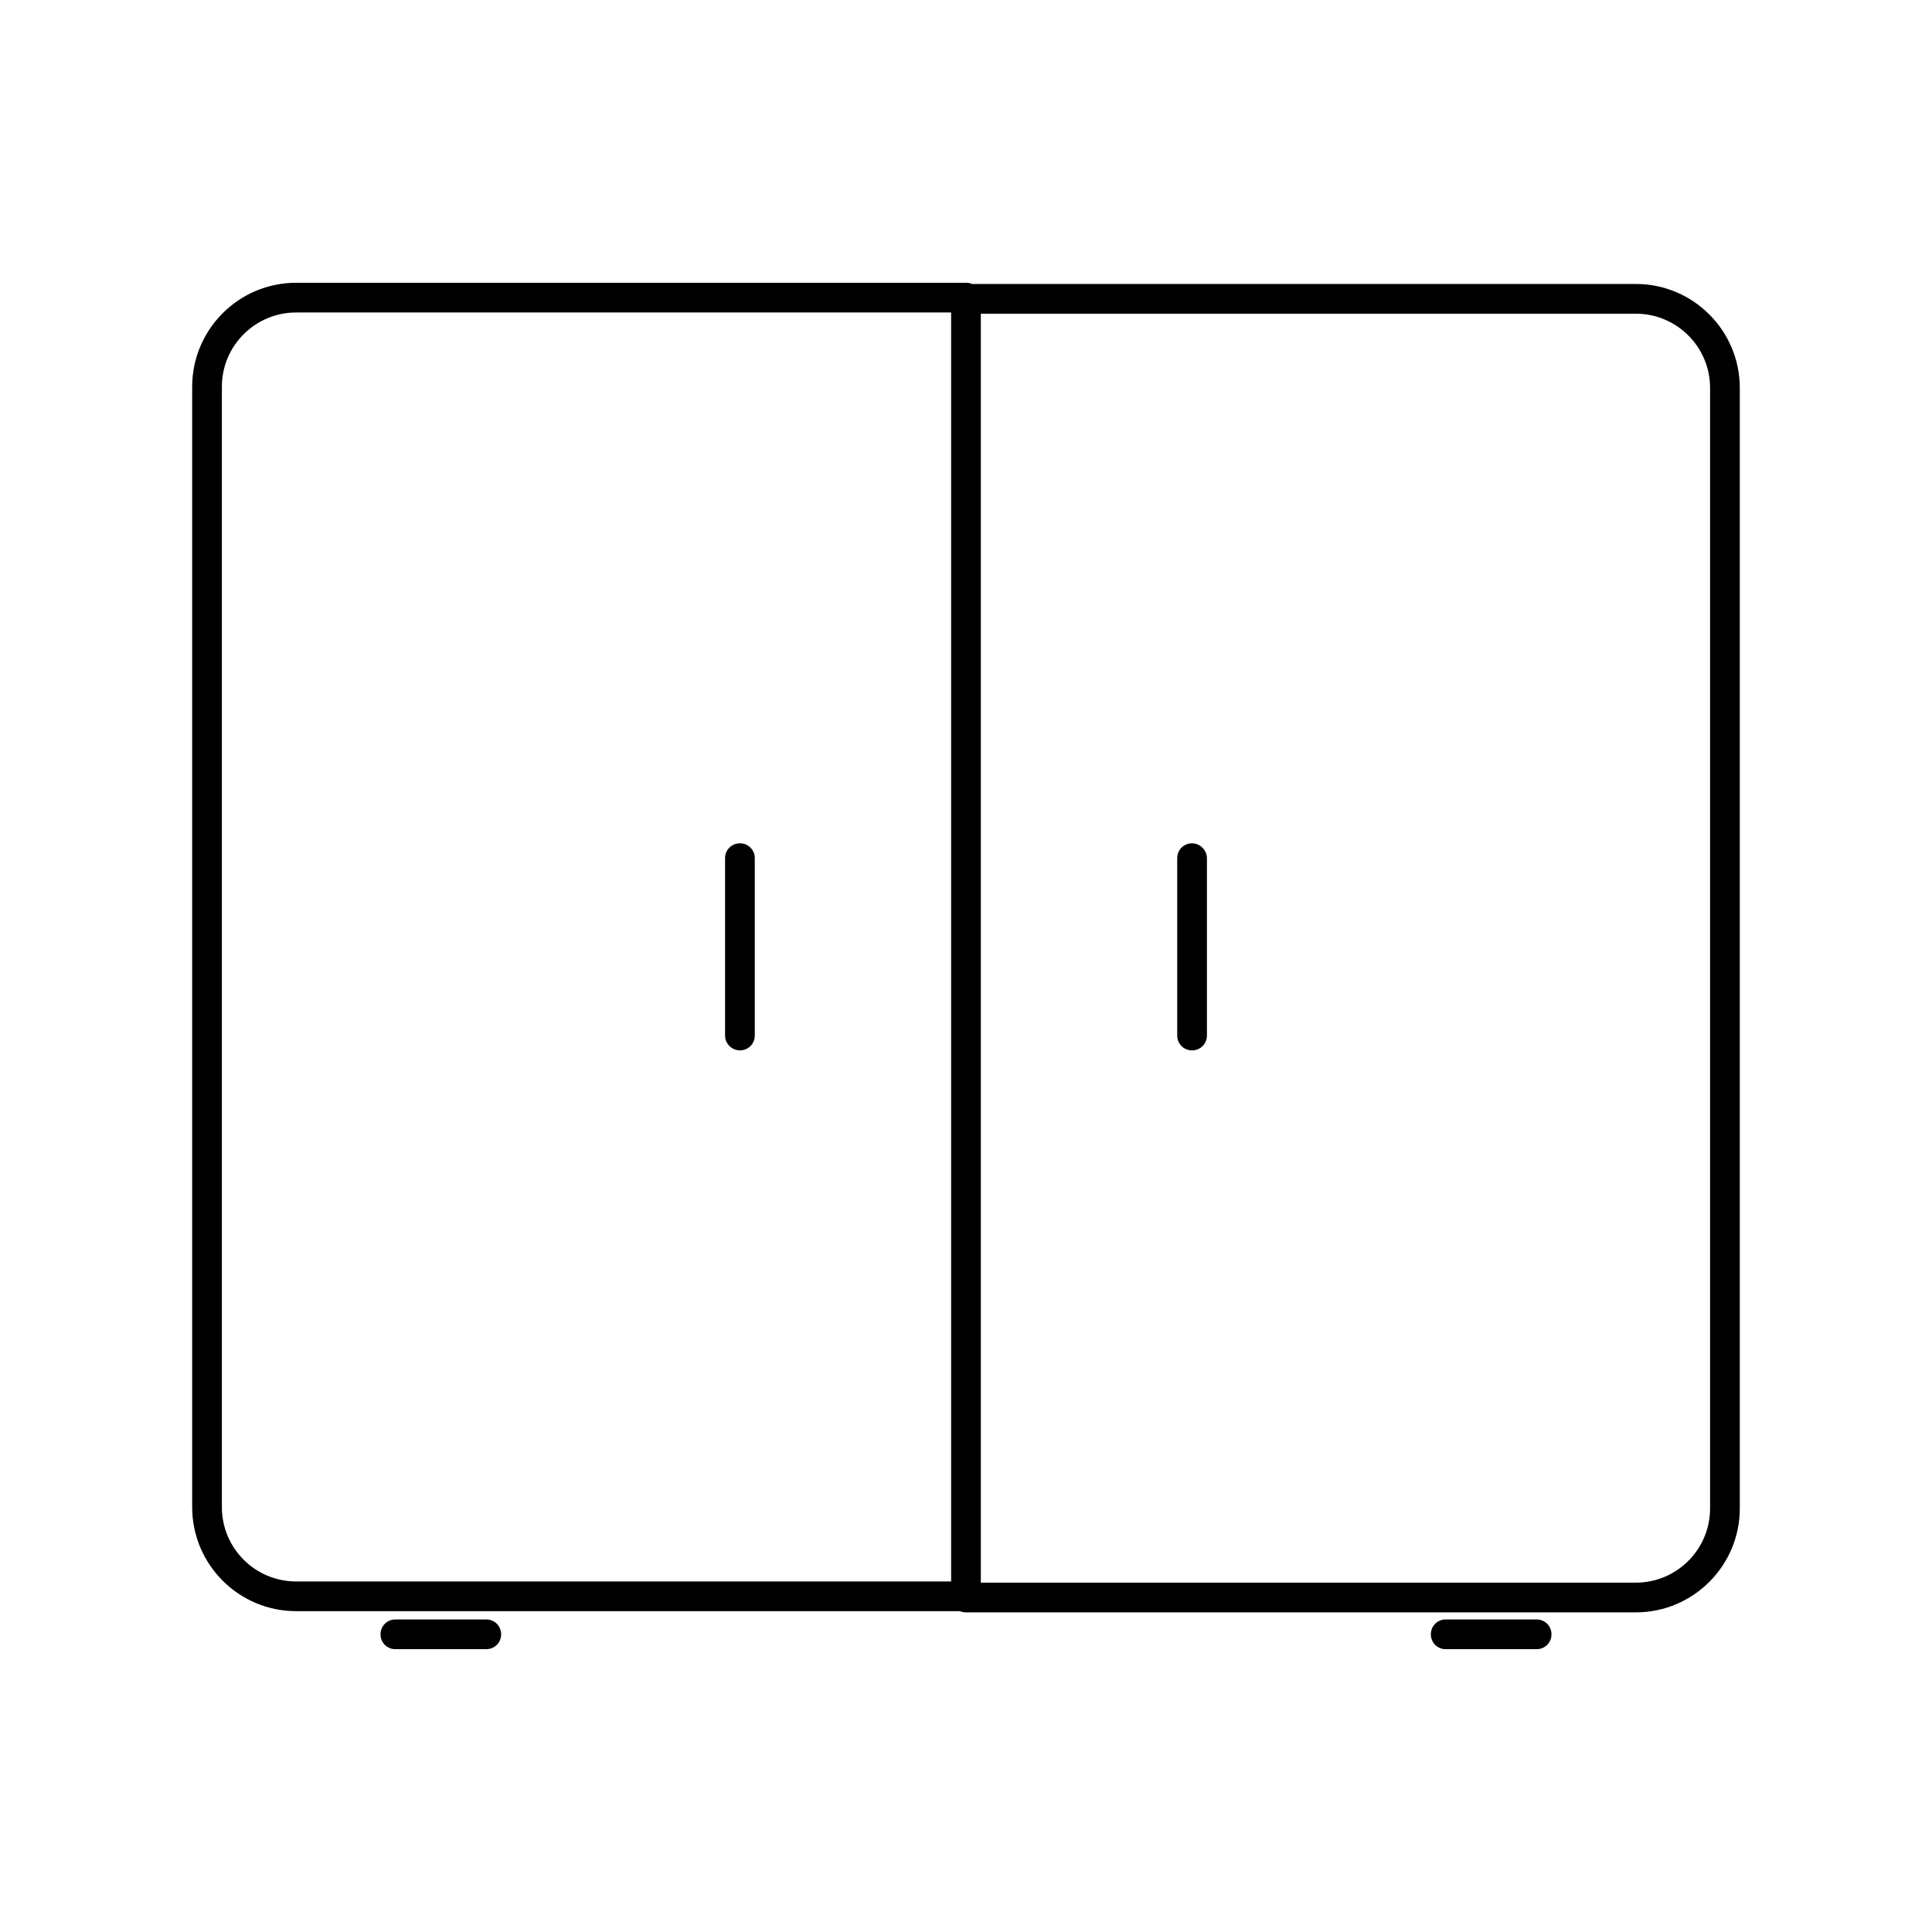 <?xml version="1.0" encoding="UTF-8"?>
<!-- Uploaded to: ICON Repo, www.iconrepo.com, Generator: ICON Repo Mixer Tools -->
<svg fill="#000000" width="800px" height="800px" version="1.1" viewBox="144 144 512 512" xmlns="http://www.w3.org/2000/svg">
 <g>
  <path d="m222.48 570.98h175.94c0.473 0.234 1.023 0.316 1.574 0.316h177.52c15.191 0 27.551-12.359 27.551-27.551v-296.94c0-15.191-12.359-27.551-27.551-27.551h-175.94c-0.473-0.238-1.023-0.316-1.574-0.316h-177.52c-15.191 0-27.551 12.359-27.551 27.551v296.93c0 15.195 12.359 27.555 27.551 27.555zm181.45-343.85h173.58c10.863 0 19.68 8.816 19.68 19.68v296.93c0 10.863-8.816 19.68-19.68 19.68h-173.58zm-201.13 19.363c0-10.863 8.816-19.68 19.68-19.68h173.58v336.29h-173.58c-10.863 0-19.68-8.816-19.68-19.68z"/>
  <path d="m340.09 422.36c2.203 0 3.938-1.73 3.938-3.938v-46.996c0-2.203-1.73-3.938-3.938-3.938-2.203 0-3.938 1.73-3.938 3.938v46.996c0 2.207 1.812 3.938 3.938 3.938z"/>
  <path d="m459.91 367.49c-2.203 0-3.938 1.73-3.938 3.938v46.996c0 2.203 1.73 3.938 3.938 3.938 2.203 0 3.938-1.73 3.938-3.938v-46.996c-0.004-2.129-1.812-3.938-3.938-3.938z"/>
  <path d="m272.87 581.05c2.203 0 3.938-1.73 3.938-3.938 0-2.203-1.73-3.938-3.938-3.938h-24.09c-2.203 0-3.938 1.73-3.938 3.938 0 2.203 1.73 3.938 3.938 3.938z"/>
  <path d="m551.22 581.05c2.203 0 3.938-1.73 3.938-3.938 0-2.203-1.73-3.938-3.938-3.938h-24.09c-2.203 0-3.938 1.73-3.938 3.938 0 2.203 1.73 3.938 3.938 3.938z"/>
 </g>
</svg>